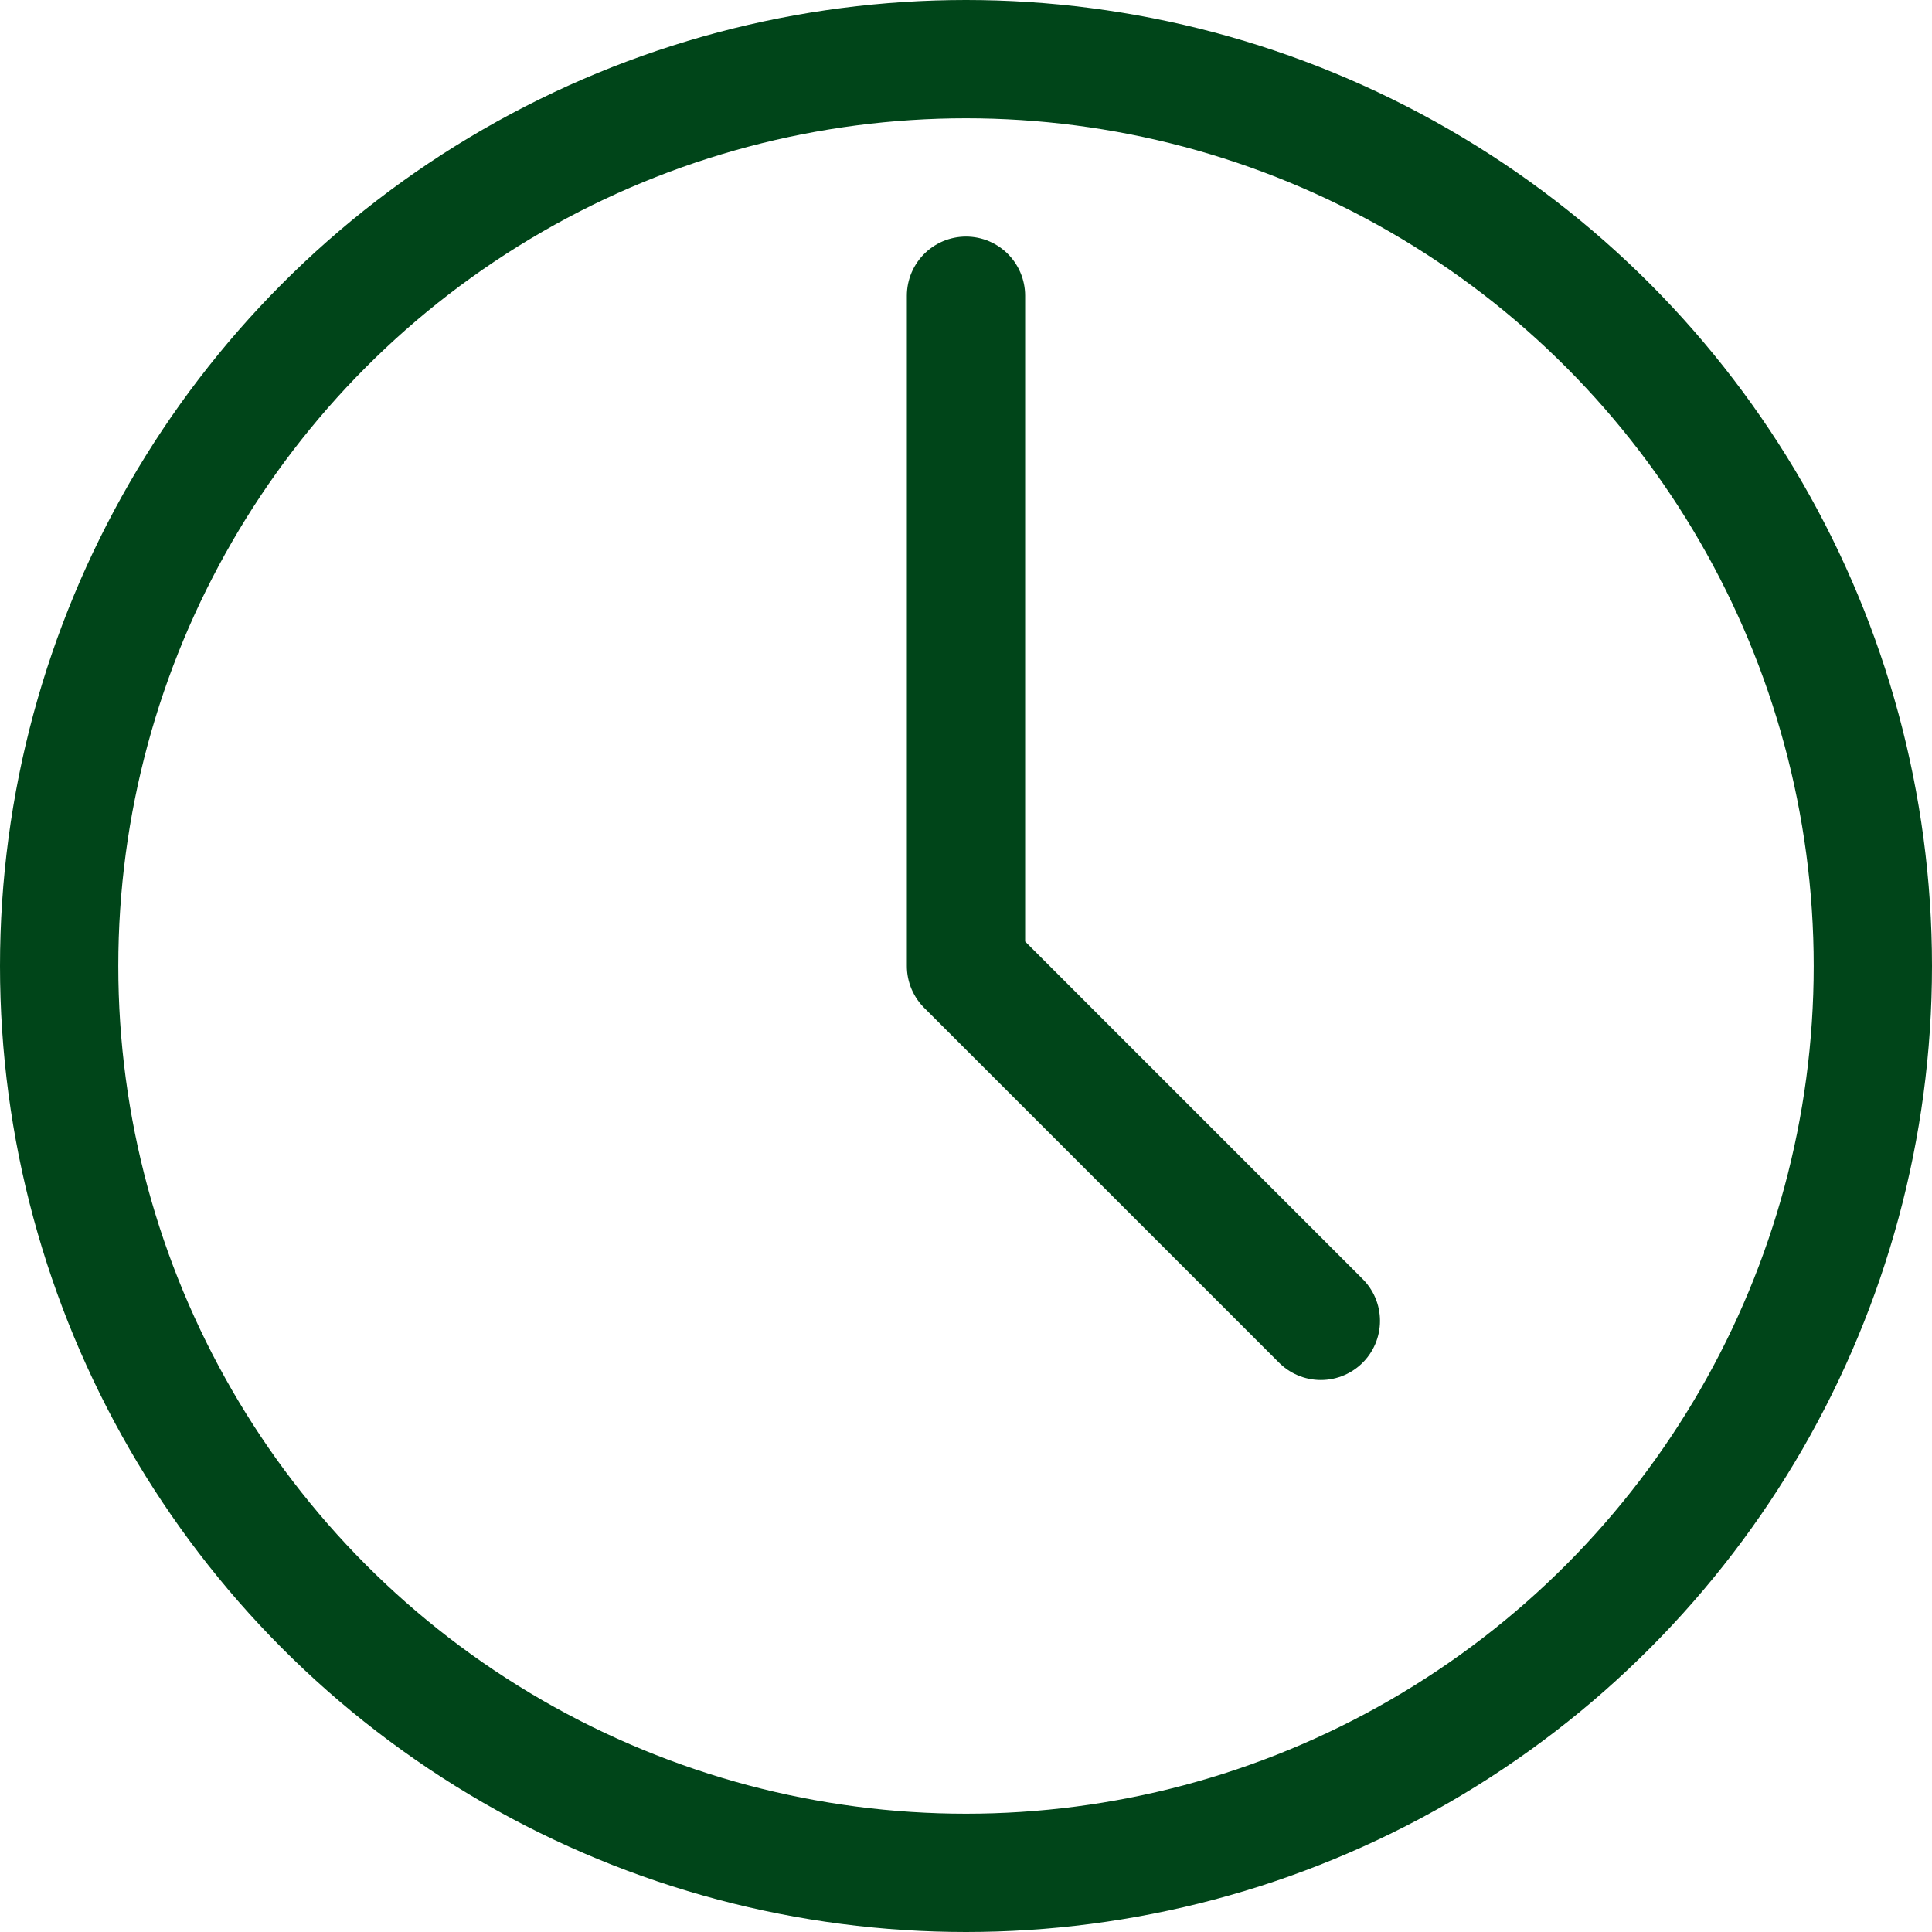 <svg xmlns="http://www.w3.org/2000/svg" width="24.5" height="24.5" viewBox="0 0 24.5 24.5">
  <g id="ui-interface-user-user-interface-time-clock" transform="translate(0.75 0.75)">
    <circle id="XMLID_34_" cx="11.5" cy="11.5" r="11.5" fill="none" stroke="#004519" stroke-linecap="round" stroke-linejoin="round" stroke-miterlimit="10" stroke-width="1.5"/>
    <path id="XMLID_1303_" d="M12,3.5V12l4.5,4.5" transform="translate(-0.5 -0.5)" fill="none" stroke="#004519" stroke-linecap="round" stroke-linejoin="round" stroke-miterlimit="10" stroke-width="1.5"/>
  </g>
</svg>
